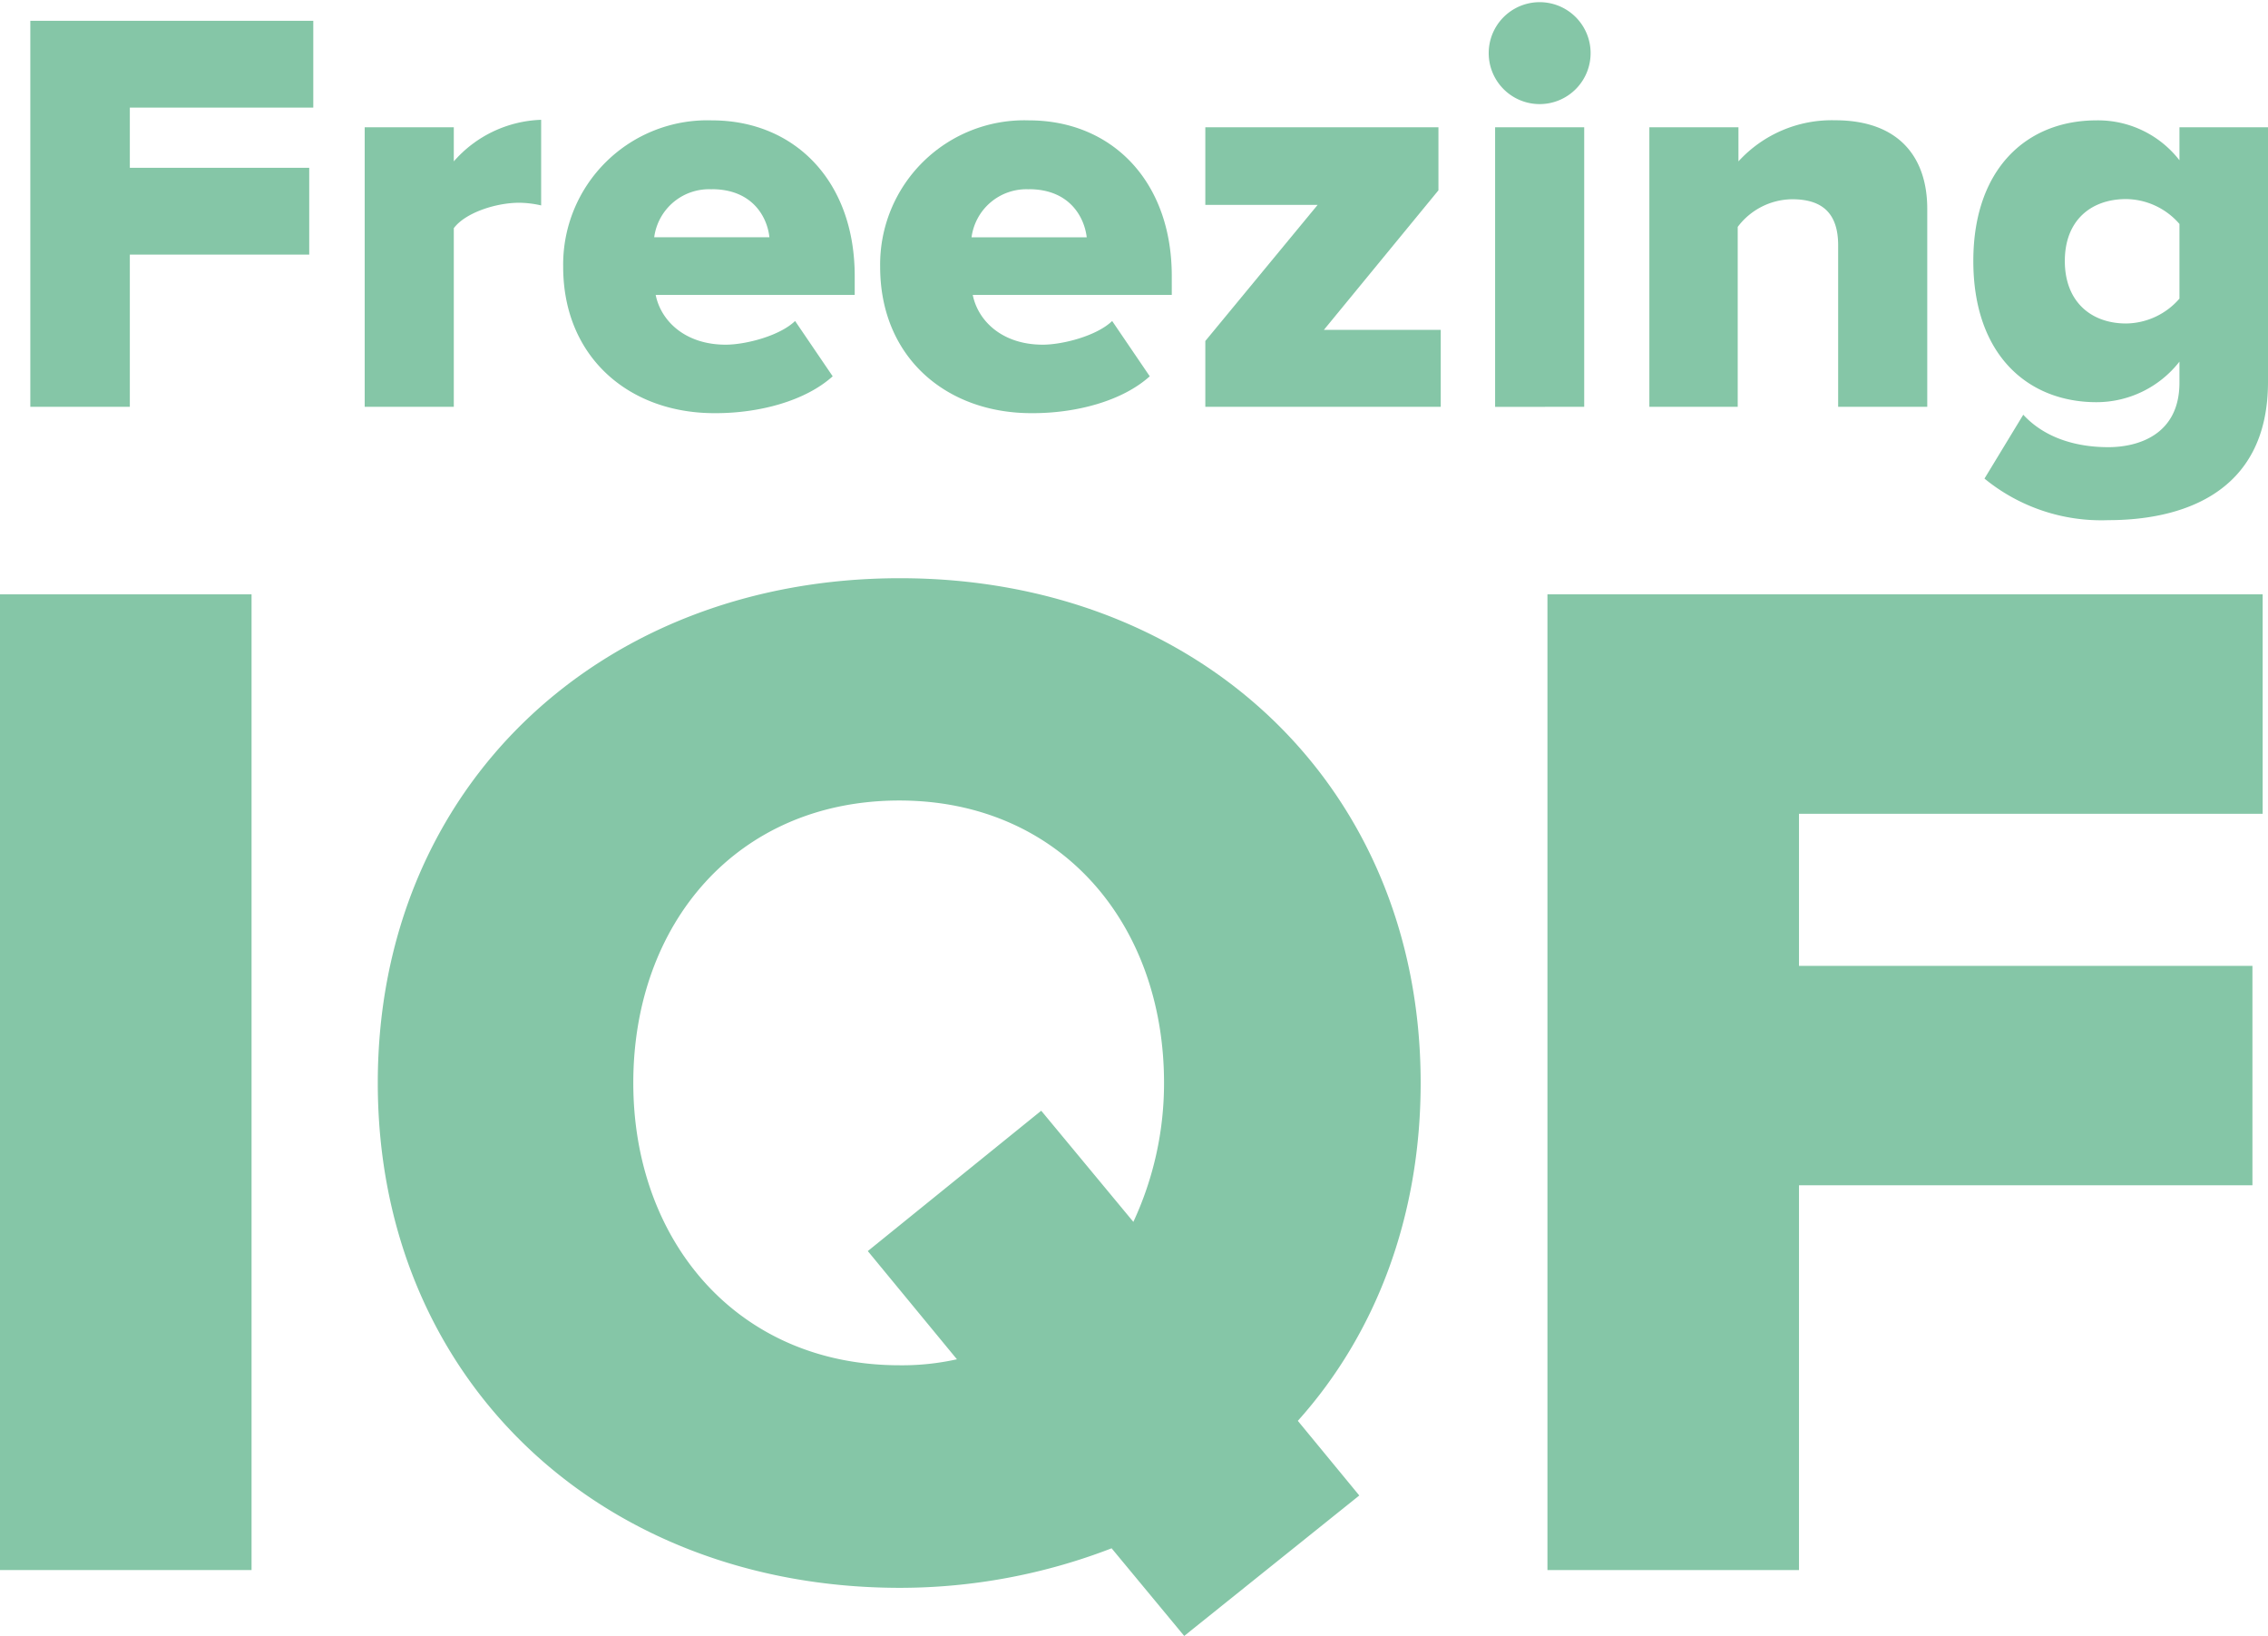 <svg xmlns="http://www.w3.org/2000/svg" viewBox="0 0 246.14 177.51"><defs><style>.cls-1{fill:#85c6a7;}</style></defs><title>IQF</title><g id="Layer_2" data-name="Layer 2"><g id="Layer_2-2" data-name="Layer 2"><path class="cls-1" d="M3.29,44.14V2.26H34v9.42H14.09v6.53H33.56v9.42H14.09V44.14Z"/><path class="cls-1" d="M39.58,44.14V13.81h9.67v3.7A13.16,13.16,0,0,1,58.73,13v9.29A11,11,0,0,0,56.35,22c-2.51,0-5.84,1.07-7.1,2.76V44.14Z"/><path class="cls-1" d="M61.12,28.95A15.65,15.65,0,0,1,77.25,13.06c9,0,15.51,6.59,15.51,16.89V32H71.16c.57,2.83,3.2,5.4,7.6,5.4,2.13,0,5.84-.94,7.53-2.57l4.08,6c-3,2.7-8,4-12.68,4C68.34,44.9,61.12,38.8,61.12,28.95Zm16.14-8.41A6,6,0,0,0,71,25.74h12.5C83.28,23.61,81.71,20.53,77.25,20.53Z"/><path class="cls-1" d="M95.52,28.95a15.65,15.65,0,0,1,16.14-15.89c9,0,15.51,6.59,15.51,16.89V32h-21.6c.57,2.83,3.2,5.4,7.6,5.4,2.13,0,5.84-.94,7.53-2.57l4.08,6c-3,2.7-8,4-12.68,4C102.74,44.9,95.52,38.8,95.52,28.95Zm16.14-8.41a6,6,0,0,0-6.22,5.21h12.5C117.69,23.61,116.12,20.53,111.66,20.53Z"/><path class="cls-1" d="M130.81,44.14V37L143,22.23H130.81V13.81h25.3v6.84L143.68,35.79h12.68v8.35Z"/><path class="cls-1" d="M161.57,5.53a5.53,5.53,0,0,1,11.05,0,5.53,5.53,0,1,1-11.05,0Zm.69,38.62V13.81h9.67V44.14Z"/><path class="cls-1" d="M199.49,44.14V26.62c0-3.7-1.95-5-5-5a7.48,7.48,0,0,0-5.9,3V44.14H179V13.81h9.67v3.7a13.71,13.71,0,0,1,10.49-4.46c6.91,0,10,4,10,9.61V44.14Z"/><path class="cls-1" d="M215.37,51.93,219.58,45c2.32,2.51,5.71,3.52,9.23,3.52,3.2,0,7.72-1.32,7.72-7V39.24a11.43,11.43,0,0,1-9,4.4c-7.41,0-13.37-5.09-13.37-15.32,0-10,5.78-15.26,13.37-15.26a11.18,11.18,0,0,1,9,4.33V13.81h9.61V41.44c0,12.37-9.79,15-17.33,15A20,20,0,0,1,215.37,51.93ZM236.53,32.4V24.3a7.77,7.77,0,0,0-5.78-2.7c-3.83,0-6.66,2.32-6.66,6.72s2.83,6.78,6.66,6.78A7.77,7.77,0,0,0,236.53,32.4Z"/><path class="cls-1" d="M0,170.36V64.49H27.3V170.36Z"/><path class="cls-1" d="M41,117.5c0-32.22,24.29-54.76,56.67-54.76s56.51,22.54,56.51,54.76c0,14.6-4.92,27.3-13.33,36.67l6.67,8.1-19,15.24L120.64,168a63.83,63.83,0,0,1-23,4.29C65.24,172.27,41,149.73,41,117.5Zm62.86,30-9.68-11.75L113,120.52l10,12.06a35.65,35.65,0,0,0,3.33-15.08c0-17.3-11.27-30.64-28.73-30.64C80,86.87,68.73,100.2,68.73,117.5c0,17.14,11.27,30.64,28.89,30.64A27.32,27.32,0,0,0,103.81,147.5Z"/><path class="cls-1" d="M167.94,170.36V64.49h77.62V88.3H195.24V104.8h49.21v23.81H195.24v41.75Z"/></g></g></svg>